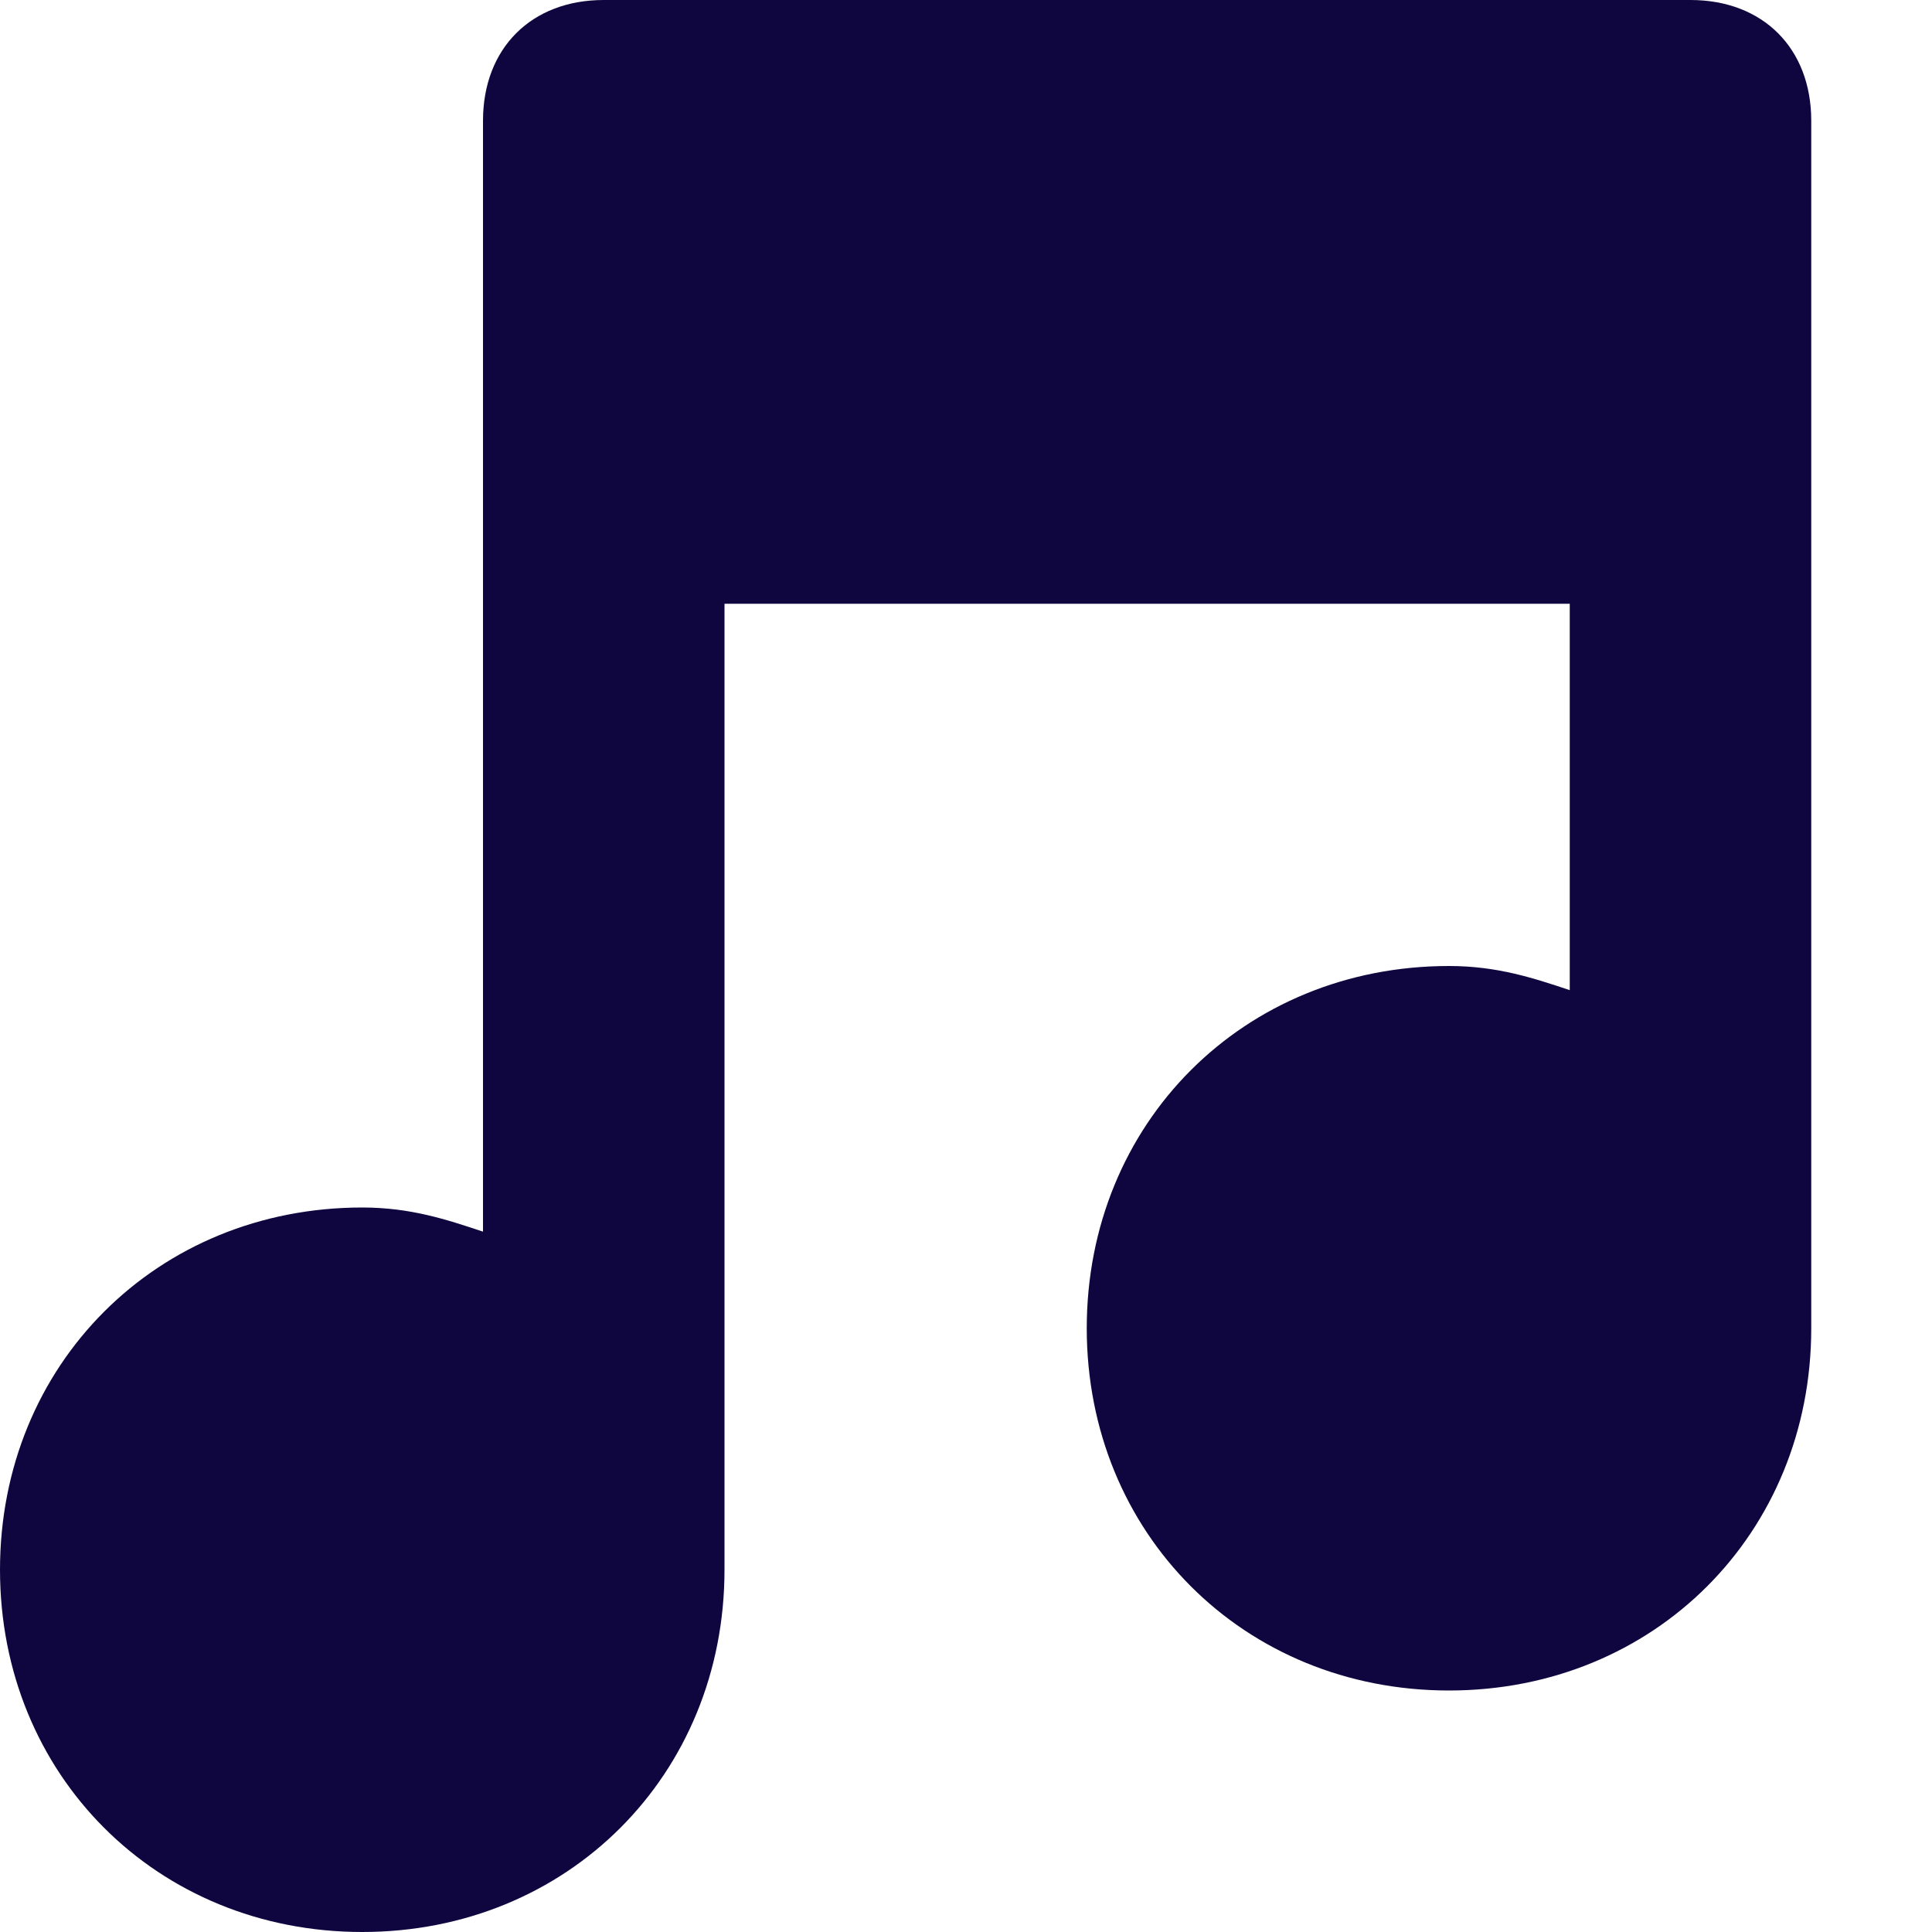 <svg xmlns="http://www.w3.org/2000/svg" width="16" height="16">
  <path fill="#10063f99" d="M14 0H5c-.6 0-1 .4-1 1v9.2c-.3-.1-.6-.2-1-.2-1.7 0-3 1.3-3 3s1.3 3 3 3 3-1.3 3-3V5h7v3.2c-.3-.1-.6-.2-1-.2-1.7 0-3 1.3-3 3s1.3 3 3 3 3-1.3 3-3V1c0-.6-.4-1-1-1z"/>
</svg>
